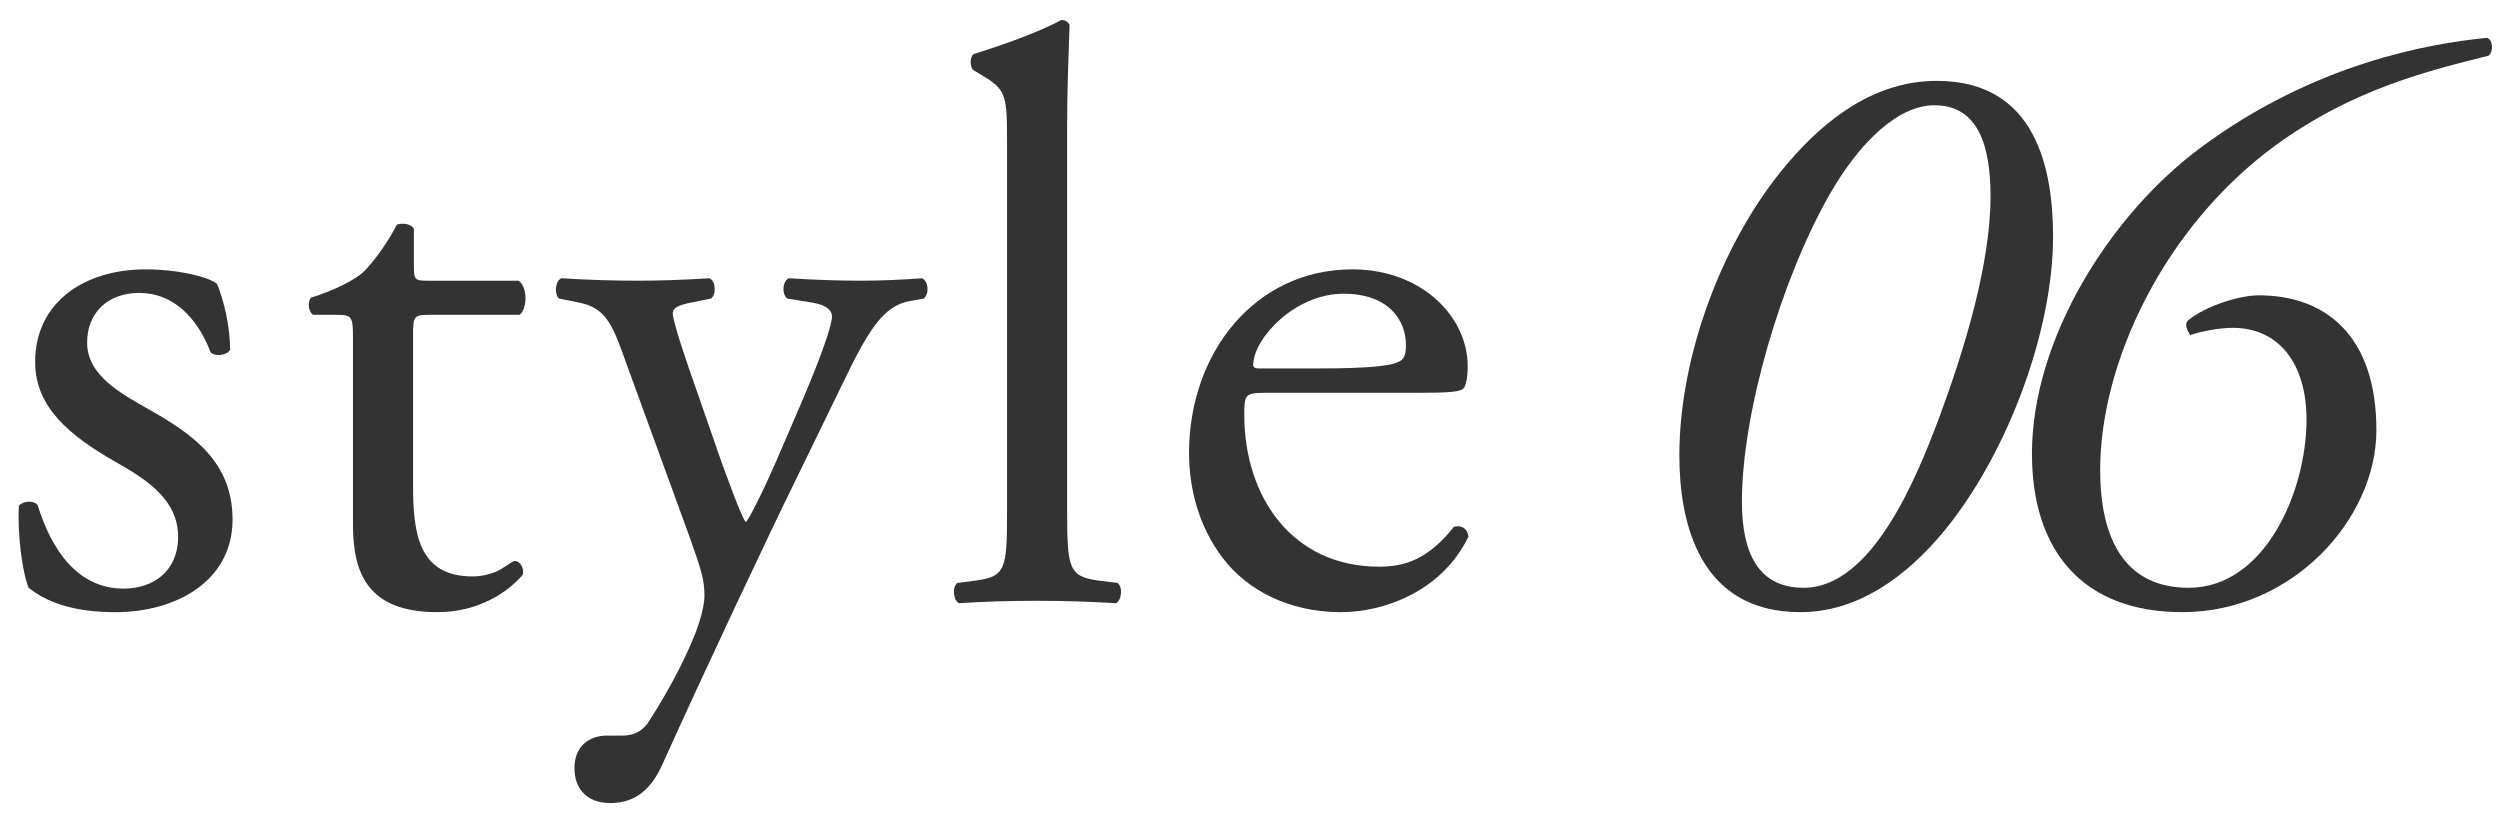 <svg width="86" height="28" viewBox="0 0 86 28" fill="none" xmlns="http://www.w3.org/2000/svg">
<path d="M48.728 13.513H43.558C42.831 13.513 42.803 13.569 42.803 14.268C42.803 17.09 44.452 19.494 47.442 19.494C48.365 19.494 49.147 19.214 50.013 18.124C50.293 18.041 50.489 18.208 50.516 18.46C49.594 20.36 47.582 21.059 46.129 21.059C44.312 21.059 42.887 20.276 42.077 19.214C41.239 18.124 40.903 16.811 40.903 15.581C40.903 12.144 43.167 9.266 46.52 9.266C48.923 9.266 50.489 10.914 50.489 12.591C50.489 12.982 50.433 13.206 50.377 13.318C50.293 13.485 49.902 13.513 48.728 13.513ZM43.306 12.675H45.291C47.359 12.675 47.973 12.563 48.197 12.396C48.281 12.34 48.365 12.228 48.365 11.864C48.365 11.082 47.834 10.104 46.213 10.104C44.564 10.104 43.139 11.613 43.111 12.535C43.111 12.591 43.111 12.675 43.306 12.675Z" fill="#333333"/>
<path d="M36.709 4.319V17.538C36.709 19.55 36.765 19.829 37.772 19.969L38.442 20.053C38.638 20.192 38.582 20.668 38.386 20.751C37.464 20.695 36.654 20.668 35.676 20.668C34.669 20.668 33.831 20.695 32.993 20.751C32.797 20.668 32.741 20.192 32.937 20.053L33.58 19.969C34.614 19.829 34.642 19.55 34.642 17.538V4.906C34.642 3.257 34.614 3.09 33.775 2.587L33.496 2.419C33.356 2.335 33.356 1.944 33.496 1.86C34.194 1.637 35.508 1.217 36.514 0.687C36.626 0.687 36.737 0.742 36.793 0.854C36.765 1.693 36.709 3.09 36.709 4.319Z" fill="#333333"/>
<path d="M20.991 27.625C20.18 27.625 19.761 27.122 19.761 26.423C19.761 25.669 20.264 25.305 20.879 25.305H21.41C21.857 25.305 22.137 25.11 22.332 24.802C23.143 23.545 23.702 22.371 23.953 21.701C24.037 21.477 24.233 20.89 24.233 20.499C24.233 19.94 24.121 19.605 23.758 18.571L21.578 12.59C21.103 11.277 20.907 10.606 19.929 10.411L19.23 10.271C19.063 10.131 19.091 9.656 19.314 9.572C20.208 9.628 21.047 9.656 21.969 9.656C22.724 9.656 23.506 9.628 24.4 9.572C24.624 9.656 24.652 10.131 24.456 10.271L23.758 10.411C23.366 10.495 23.143 10.578 23.143 10.774C23.143 11.109 23.785 12.926 23.953 13.401L24.847 15.972C25.015 16.419 25.546 17.9 25.658 17.956C25.742 17.9 26.189 17.034 26.692 15.888L27.642 13.68C28.257 12.227 28.62 11.193 28.62 10.886C28.62 10.69 28.452 10.495 27.949 10.411L27.083 10.271C26.887 10.131 26.915 9.656 27.139 9.572C28.033 9.628 28.872 9.656 29.598 9.656C30.297 9.656 30.939 9.628 31.722 9.572C31.945 9.684 31.973 10.103 31.778 10.271L31.303 10.355C30.381 10.522 29.878 11.333 28.927 13.317L27.363 16.531C26.44 18.403 24.149 23.265 22.779 26.312C22.304 27.373 21.634 27.625 20.991 27.625Z" fill="#333333"/>
<path d="M17.871 10.83H14.713C14.238 10.83 14.21 10.914 14.21 11.501V16.727C14.21 18.348 14.406 19.829 16.25 19.829C16.53 19.829 16.781 19.773 17.005 19.689C17.256 19.605 17.619 19.298 17.703 19.298C17.927 19.298 18.039 19.605 17.983 19.773C17.48 20.36 16.474 21.058 15.049 21.058C12.645 21.058 12.142 19.717 12.142 18.04V11.641C12.142 10.886 12.114 10.83 11.555 10.83H10.773C10.605 10.719 10.577 10.411 10.689 10.243C11.499 9.992 12.198 9.629 12.477 9.377C12.841 9.042 13.372 8.287 13.651 7.728C13.791 7.673 14.126 7.673 14.238 7.868V9.126C14.238 9.629 14.266 9.657 14.741 9.657H17.843C18.178 9.908 18.122 10.663 17.871 10.83Z" fill="#333333"/>
<path d="M5.009 9.266C6.183 9.266 7.217 9.545 7.469 9.769C7.72 10.383 7.916 11.278 7.916 12.032C7.804 12.228 7.385 12.284 7.245 12.116C6.77 10.886 5.932 10.076 4.786 10.076C3.696 10.076 2.997 10.775 2.997 11.781C2.997 12.927 4.171 13.541 5.149 14.1C6.63 14.938 8 15.889 8 17.873C8 19.997 6.043 21.059 3.975 21.059C2.662 21.059 1.684 20.779 0.985 20.22C0.762 19.689 0.594 18.32 0.65 17.398C0.79 17.23 1.153 17.202 1.293 17.37C1.768 18.907 2.662 20.248 4.255 20.248C5.261 20.248 6.127 19.661 6.127 18.46C6.127 17.174 5.009 16.476 3.975 15.889C2.355 14.966 1.209 13.988 1.209 12.451C1.209 10.411 2.885 9.266 5.009 9.266Z" fill="#333333"/>
<path d="M76.801 11.277C76.326 11.277 75.627 11.417 75.348 11.529C75.208 11.333 75.152 11.138 75.264 11.026C75.907 10.495 77.081 10.159 77.695 10.159C80.015 10.159 81.748 11.557 81.748 14.798C81.748 17.845 78.869 21.058 75.069 21.058C71.631 21.058 69.899 18.934 69.899 15.609C69.899 11.641 72.609 7.365 75.711 5.073C79.624 2.167 83.592 1.496 85.548 1.301C85.772 1.357 85.772 1.804 85.604 1.916C83.62 2.419 80.965 3.033 78.254 5.018C74.454 7.812 72.246 12.451 72.246 16.168C72.246 18.571 73.112 20.22 75.292 20.22C77.919 20.22 79.344 16.894 79.344 14.435C79.344 12.507 78.394 11.277 76.801 11.277Z" fill="#333333"/>
<path d="M66.629 2.782C70.066 2.782 70.625 5.856 70.625 8.148C70.625 11.389 69.06 15.609 66.881 18.264C65.567 19.857 63.89 21.058 61.934 21.058C58.441 21.058 57.77 17.957 57.77 15.665C57.77 12.2 59.279 8.232 61.459 5.661C62.828 4.04 64.533 2.782 66.629 2.782ZM66.545 3.621C65.316 3.621 64.002 4.85 62.968 6.639C61.291 9.545 59.922 14.184 59.922 17.258C59.922 19.018 60.481 20.22 62.046 20.22C64.421 20.22 65.958 16.364 66.713 14.352C67.551 12.088 68.474 9.126 68.474 6.75C68.474 5.074 68.082 3.621 66.545 3.621Z" fill="#333333"/>
</svg>

